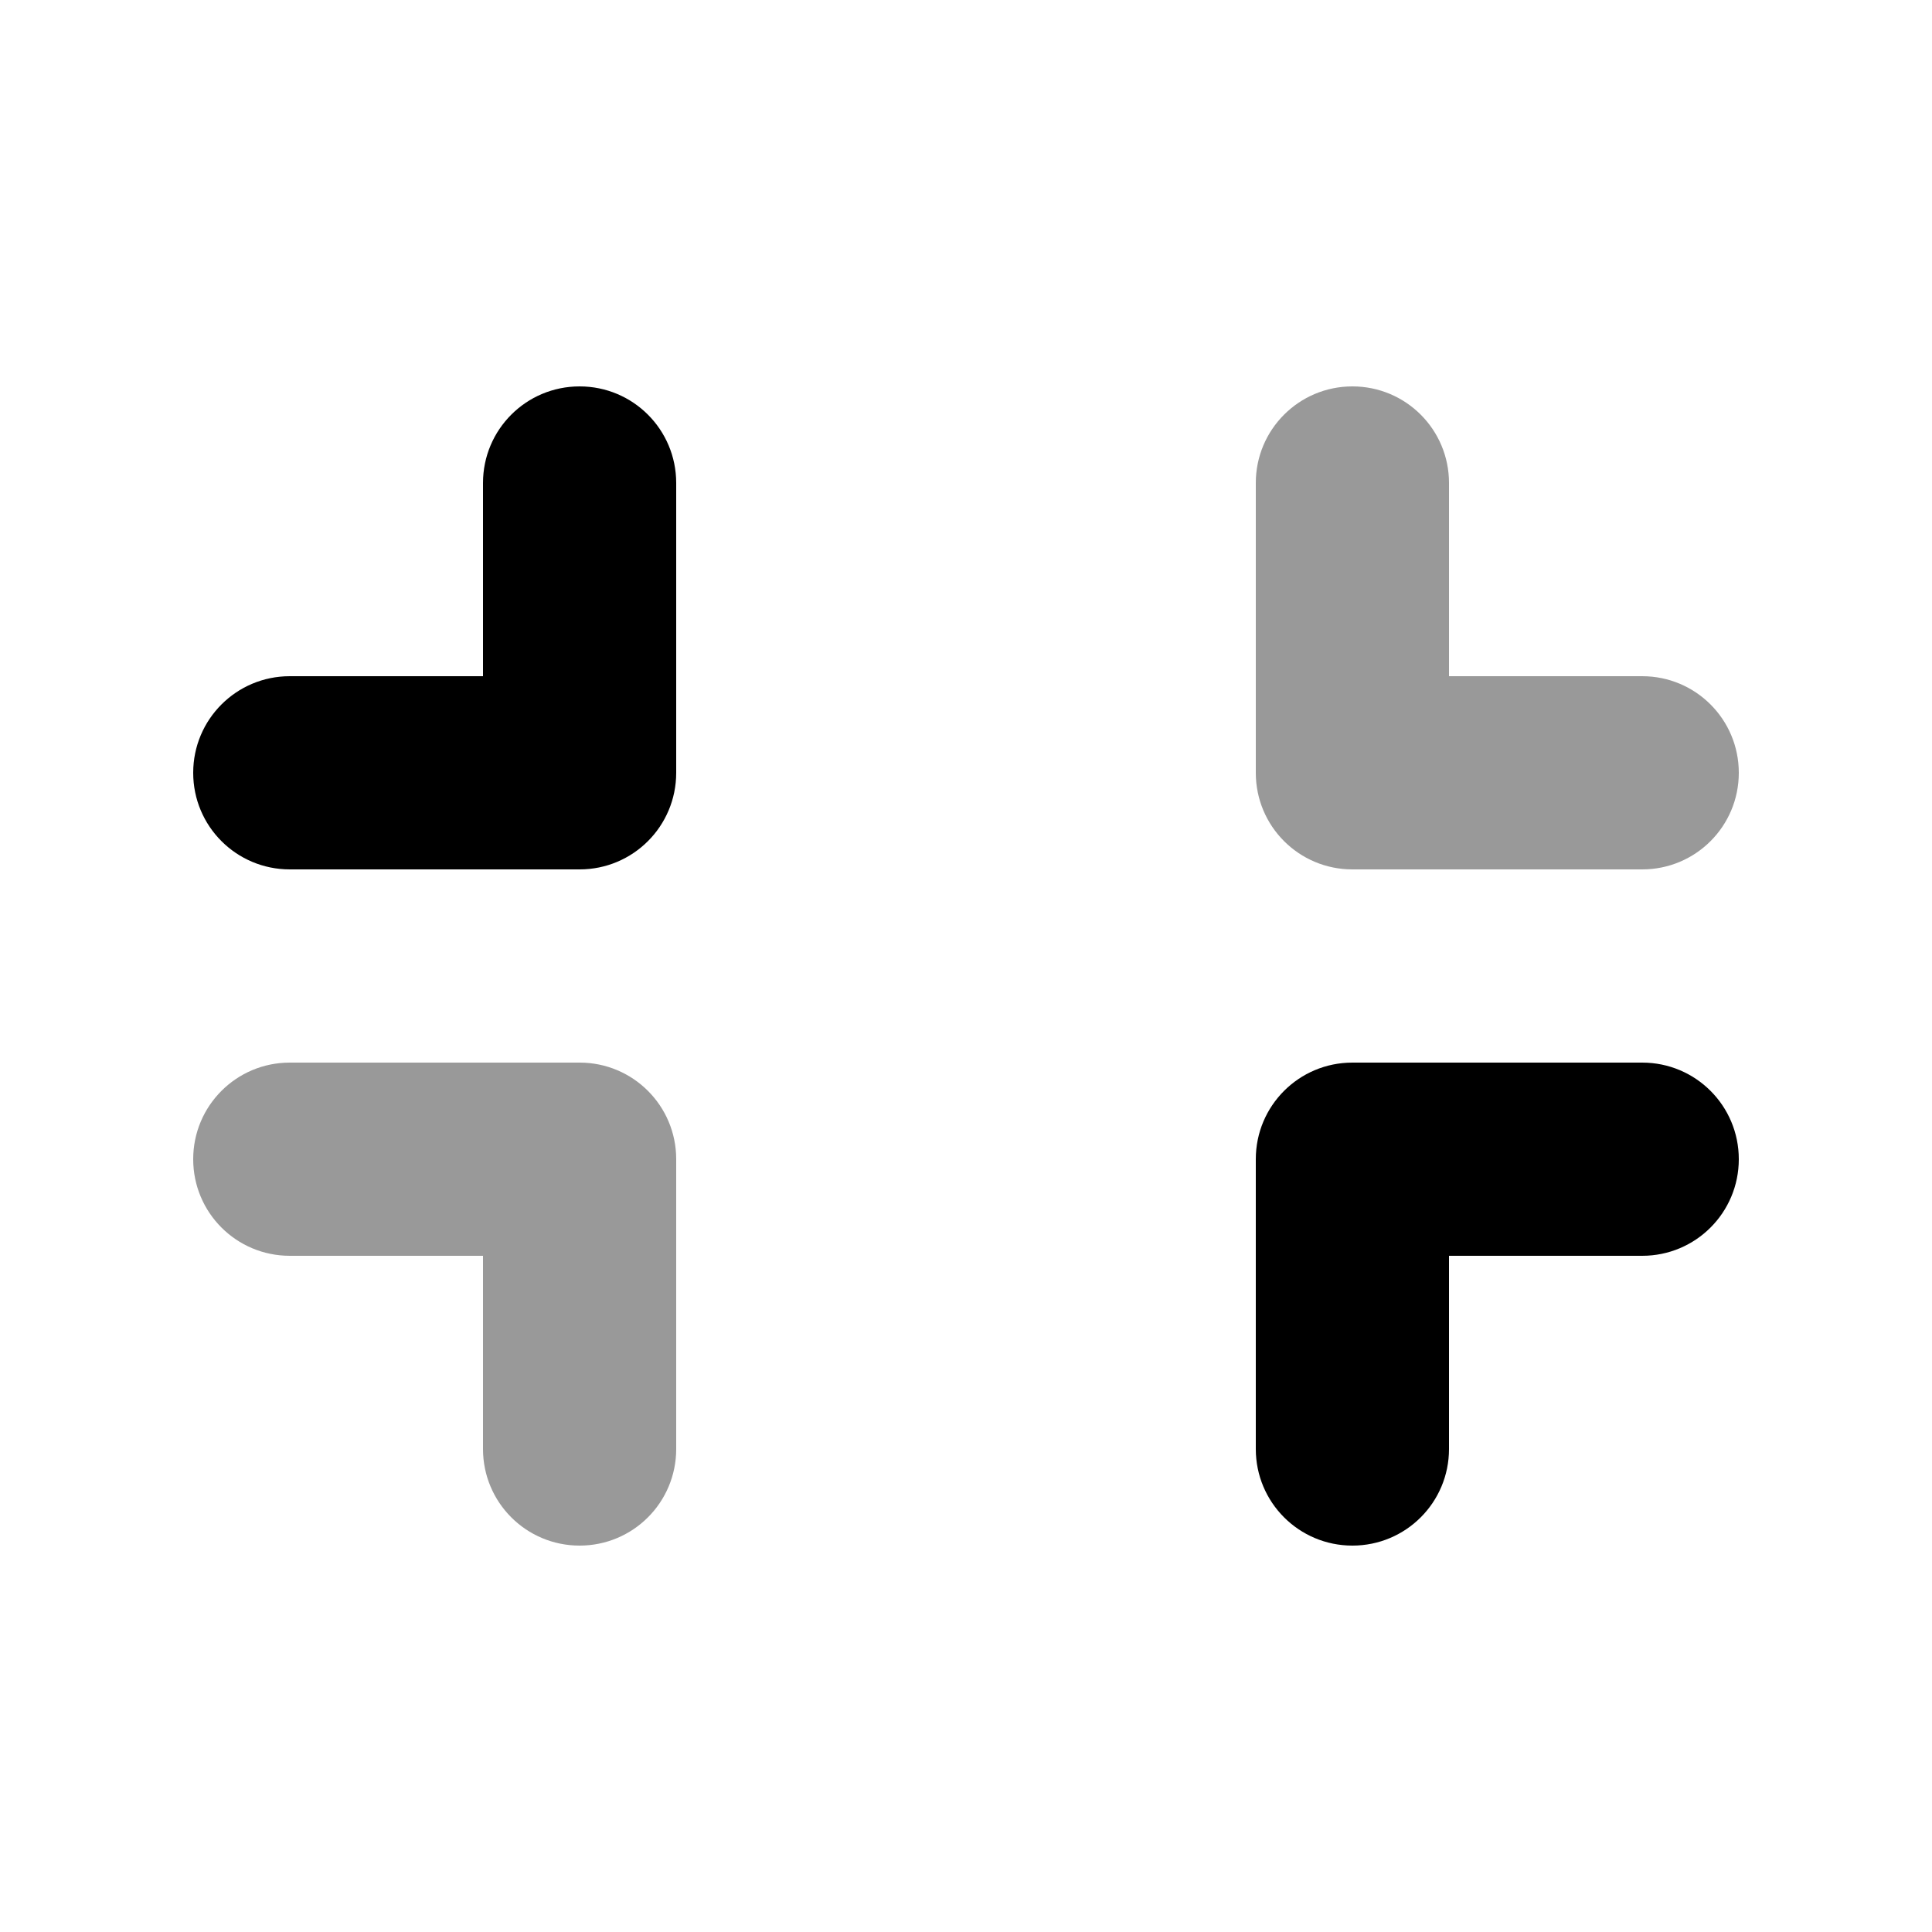 <svg xmlns="http://www.w3.org/2000/svg" viewBox="0 0 640 640"><!--! Font Awesome Pro 7.1.0 by @fontawesome - https://fontawesome.com License - https://fontawesome.com/license (Commercial License) Copyright 2025 Fonticons, Inc. --><path opacity=".4" fill="currentColor" d="M64 384C64 401.7 78.3 416 96 416L160 416L160 480C160 497.7 174.3 512 192 512C209.7 512 224 497.7 224 480L224 384C224 366.3 209.7 352 192 352L96 352C78.3 352 64 366.3 64 384zM416 160L416 256C416 273.7 430.3 288 448 288L544 288C561.7 288 576 273.7 576 256C576 238.3 561.7 224 544 224L480 224L480 160C480 142.3 465.7 128 448 128C430.3 128 416 142.3 416 160z"/><path fill="currentColor" d="M224 160C224 142.3 209.7 128 192 128C174.3 128 160 142.3 160 160L160 224L96 224C78.3 224 64 238.3 64 256C64 273.7 78.3 288 96 288L192 288C209.7 288 224 273.7 224 256L224 160zM416 480C416 497.7 430.3 512 448 512C465.7 512 480 497.7 480 480L480 416L544 416C561.7 416 576 401.7 576 384C576 366.3 561.7 352 544 352L448 352C430.3 352 416 366.3 416 384L416 480z"/></svg>